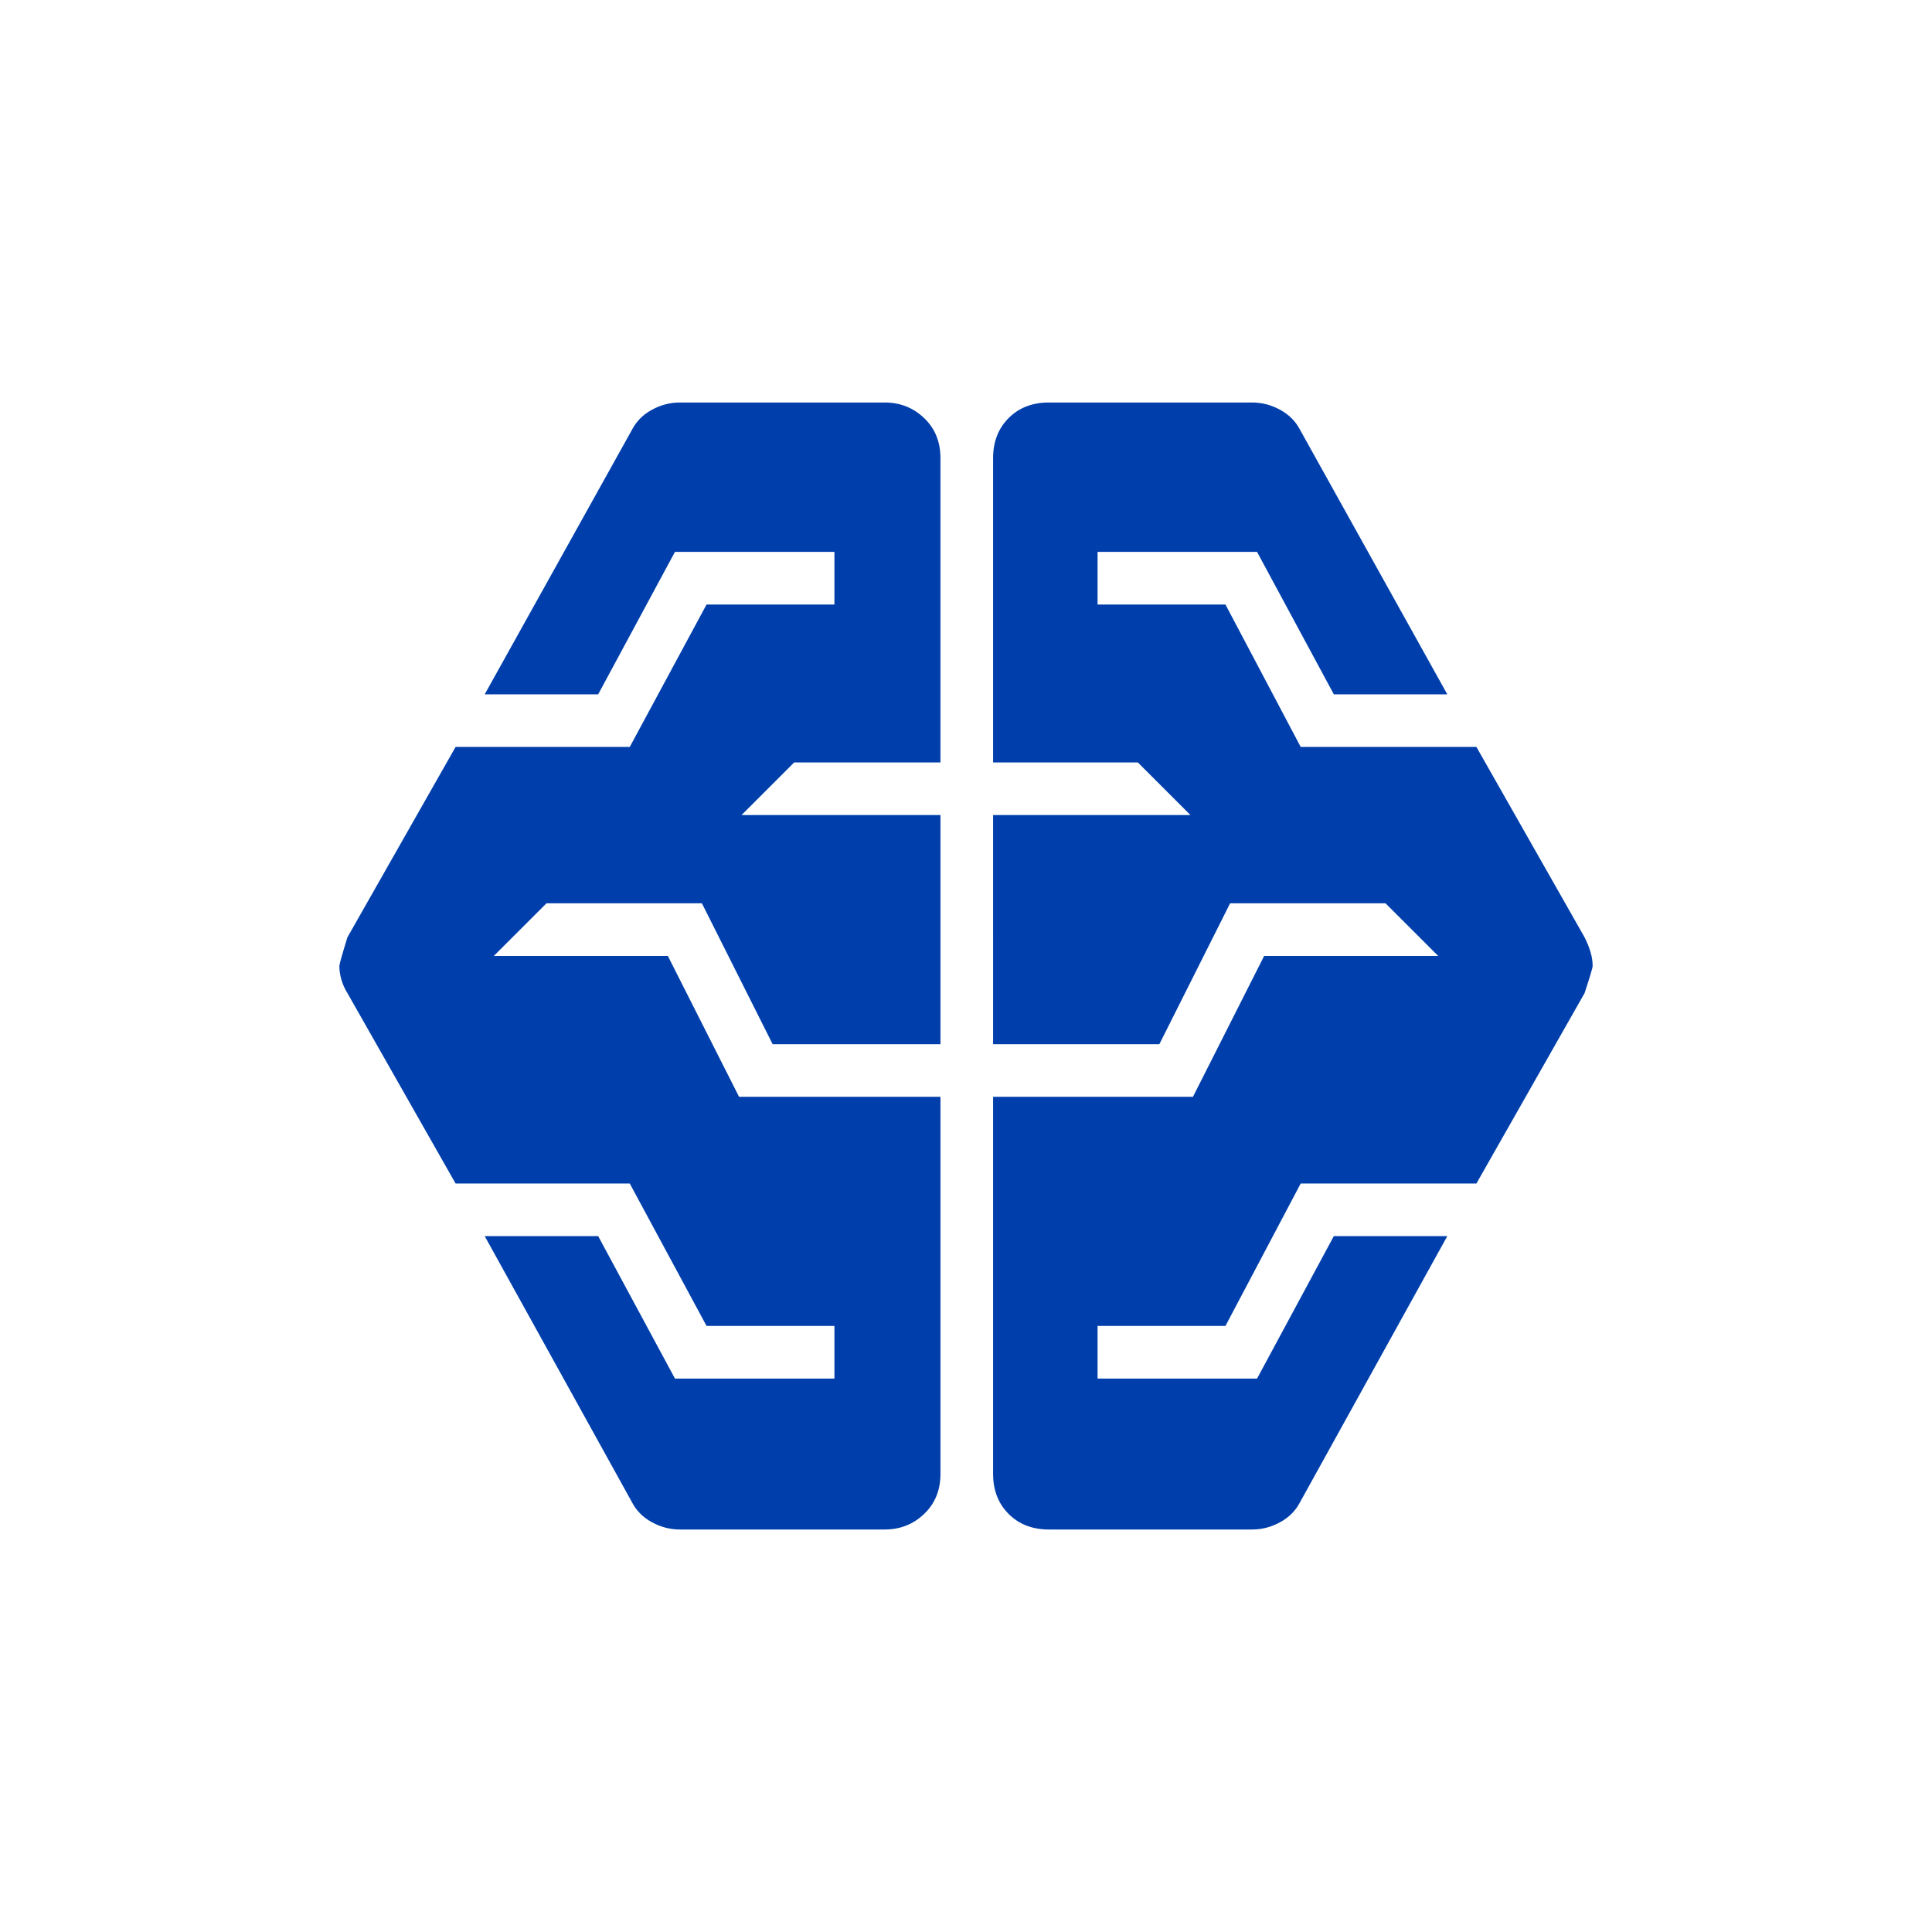 <svg xmlns="http://www.w3.org/2000/svg" height="48px" viewBox="0 -960 960 960" width="48px" fill="#003fab"><path d="M337.77-200q-7.23 0-13.85-3.62-6.61-3.61-9.84-9.84l-73.23-132.31h56.38L335.38-275h79.24v-26.15h-63.54l-38.16-70.77h-86.54l-53.76-94.62q-2-3.23-3-6.73-1-3.5-1-6.73 0-1.23 4-14.23l53.76-94.62h86.54l38.16-70.77h63.54v-26.15h-79.24L297.23-615h-56.38l73.23-131.54q3.23-6.23 9.84-9.84 6.62-3.62 13.85-3.62h101.85q11.46 0 19.57 7.73 8.12 7.73 8.12 19.96v151.16h-72.69L368.46-555h98.85v113.85h-83.39l-35.15-70h-77.23L245.38-485h86.47l35.38 70h100.08v187.31q0 12.23-8.12 19.96-8.11 7.73-19.57 7.73H337.77Zm183.38 0q-12.23 0-19.96-7.73t-7.73-19.96V-415h99.31l35.38-70h86.47l-26.16-26.15h-77.23l-35.15 70h-82.62V-555h98.08l-26.16-26.15h-71.92v-151.16q0-12.23 7.73-19.96t19.96-7.73h101.08q7.23 0 13.85 3.62 6.61 3.61 9.84 9.84L719.15-615h-56.38l-38.15-70.77h-79.24v26.15h63.54l37.39 70.77h87.31l53.76 94.62q2 4 3 7.5t1 6.73q0 1.23-4 13.46l-53.76 94.62h-87.31l-37.39 70.77h-63.54V-275h79.24l38.15-70.77h56.38l-73.23 132.31q-3.23 6.23-9.84 9.84-6.62 3.62-13.85 3.62H521.15Z"/></svg>